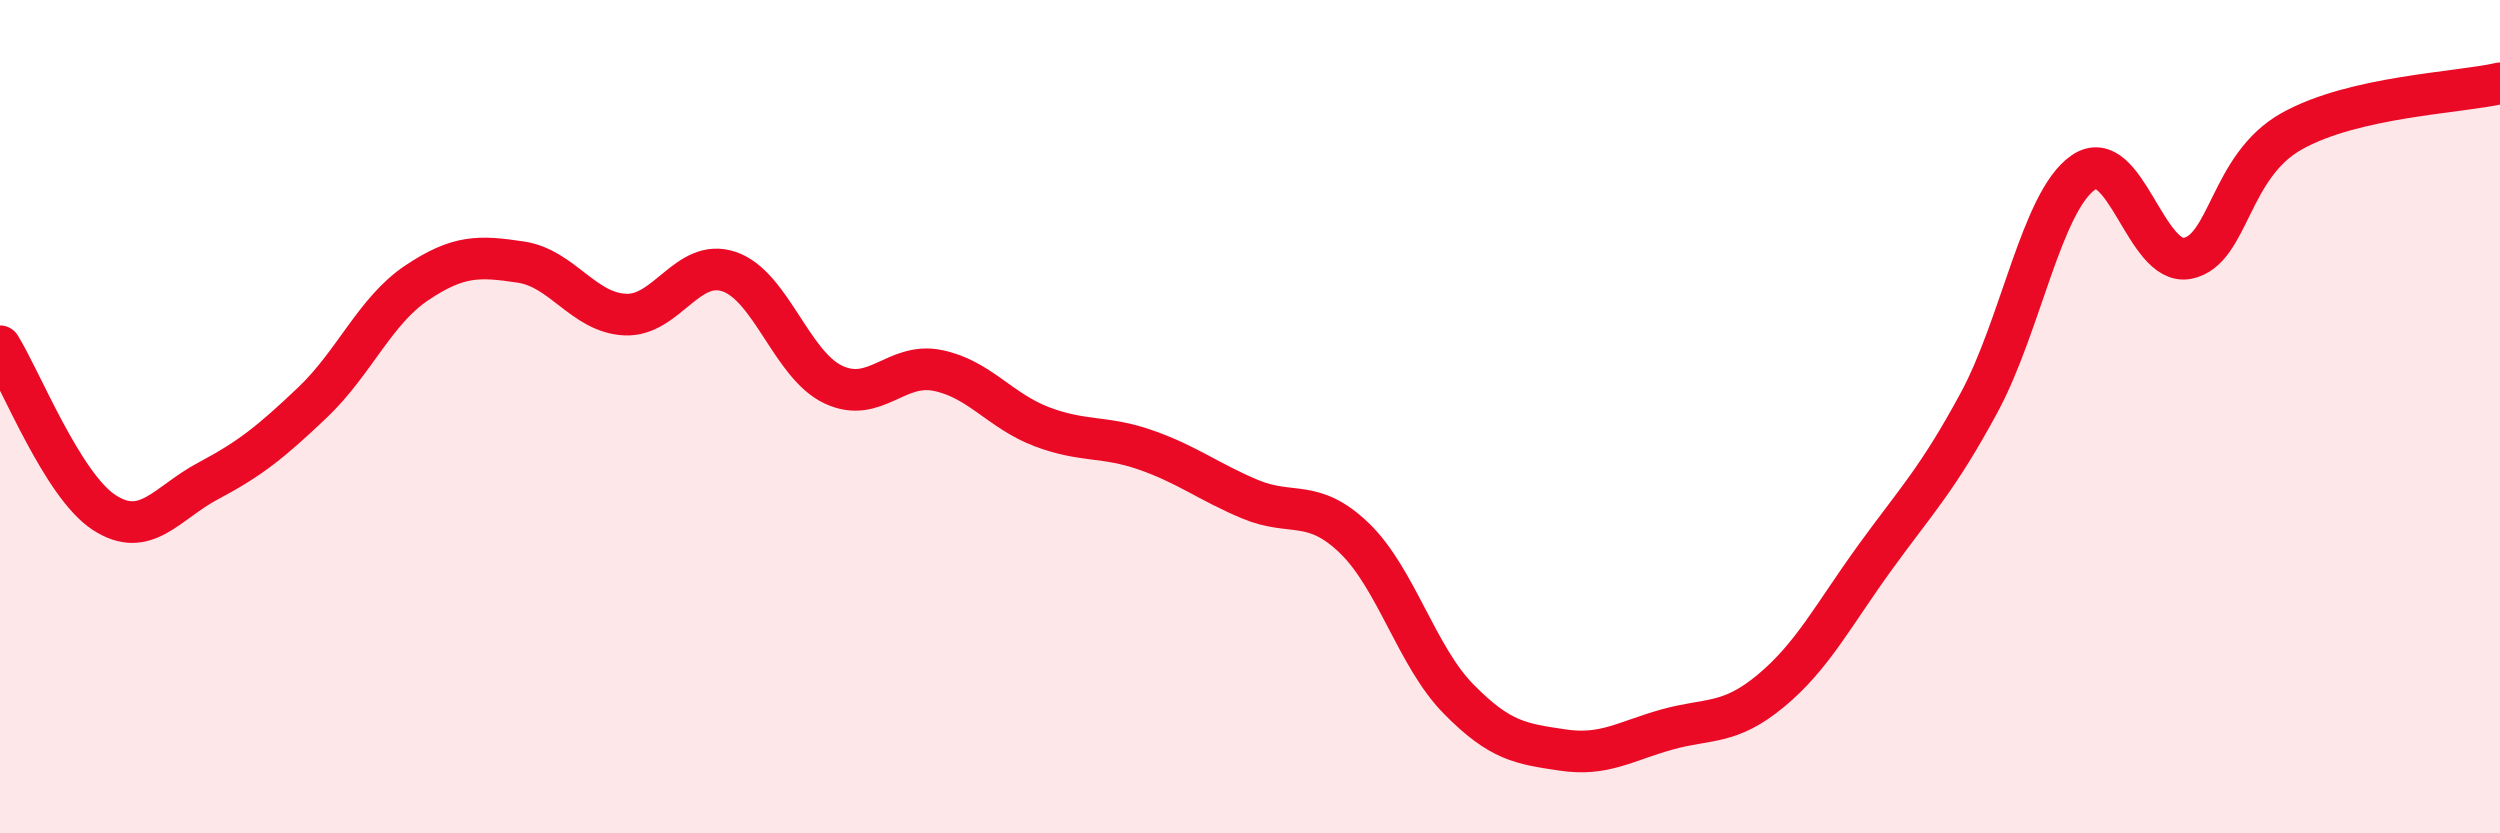
    <svg width="60" height="20" viewBox="0 0 60 20" xmlns="http://www.w3.org/2000/svg">
      <path
        d="M 0,8.31 C 0.5,9.11 1.5,11.65 2.5,12.3 C 3.5,12.95 4,12.07 5,11.54 C 6,11.01 6.5,10.61 7.5,9.66 C 8.5,8.71 9,7.46 10,6.79 C 11,6.12 11.5,6.14 12.5,6.29 C 13.5,6.44 14,7.5 15,7.55 C 16,7.6 16.5,6.18 17.5,6.52 C 18.5,6.86 19,8.76 20,9.23 C 21,9.7 21.5,8.69 22.5,8.89 C 23.5,9.09 24,9.86 25,10.24 C 26,10.62 26.5,10.45 27.5,10.8 C 28.5,11.15 29,11.56 30,11.98 C 31,12.4 31.5,11.95 32.5,12.91 C 33.5,13.87 34,15.75 35,16.77 C 36,17.79 36.5,17.85 37.5,18 C 38.5,18.15 39,17.79 40,17.51 C 41,17.23 41.5,17.41 42.5,16.58 C 43.5,15.75 44,14.76 45,13.38 C 46,12 46.5,11.51 47.5,9.66 C 48.5,7.81 49,4.83 50,4.14 C 51,3.45 51.5,6.4 52.5,6.2 C 53.5,6 53.5,3.99 55,3.15 C 56.5,2.31 59,2.23 60,2L60 20L0 20Z"
        fill="#EB0A25"
        opacity="0.1"
        stroke-linecap="round"
        stroke-linejoin="round"
      />
      <path
        d="M 0,8.31 C 0.5,9.11 1.5,11.65 2.5,12.3 C 3.5,12.95 4,12.07 5,11.54 C 6,11.01 6.5,10.61 7.5,9.66 C 8.5,8.71 9,7.46 10,6.79 C 11,6.12 11.5,6.14 12.5,6.29 C 13.5,6.44 14,7.5 15,7.55 C 16,7.6 16.5,6.18 17.5,6.52 C 18.5,6.86 19,8.76 20,9.23 C 21,9.7 21.5,8.69 22.5,8.89 C 23.5,9.09 24,9.86 25,10.24 C 26,10.62 26.5,10.45 27.5,10.8 C 28.5,11.15 29,11.56 30,11.98 C 31,12.4 31.5,11.95 32.5,12.91 C 33.5,13.87 34,15.75 35,16.77 C 36,17.79 36.5,17.85 37.5,18 C 38.5,18.15 39,17.79 40,17.51 C 41,17.23 41.5,17.41 42.5,16.58 C 43.5,15.75 44,14.76 45,13.38 C 46,12 46.5,11.51 47.5,9.66 C 48.5,7.81 49,4.83 50,4.14 C 51,3.45 51.5,6.4 52.5,6.2 C 53.5,6 53.5,3.99 55,3.15 C 56.5,2.31 59,2.23 60,2"
        stroke="#EB0A25"
        stroke-width="1"
        fill="none"
        stroke-linecap="round"
        stroke-linejoin="round"
      />
    </svg>
  
